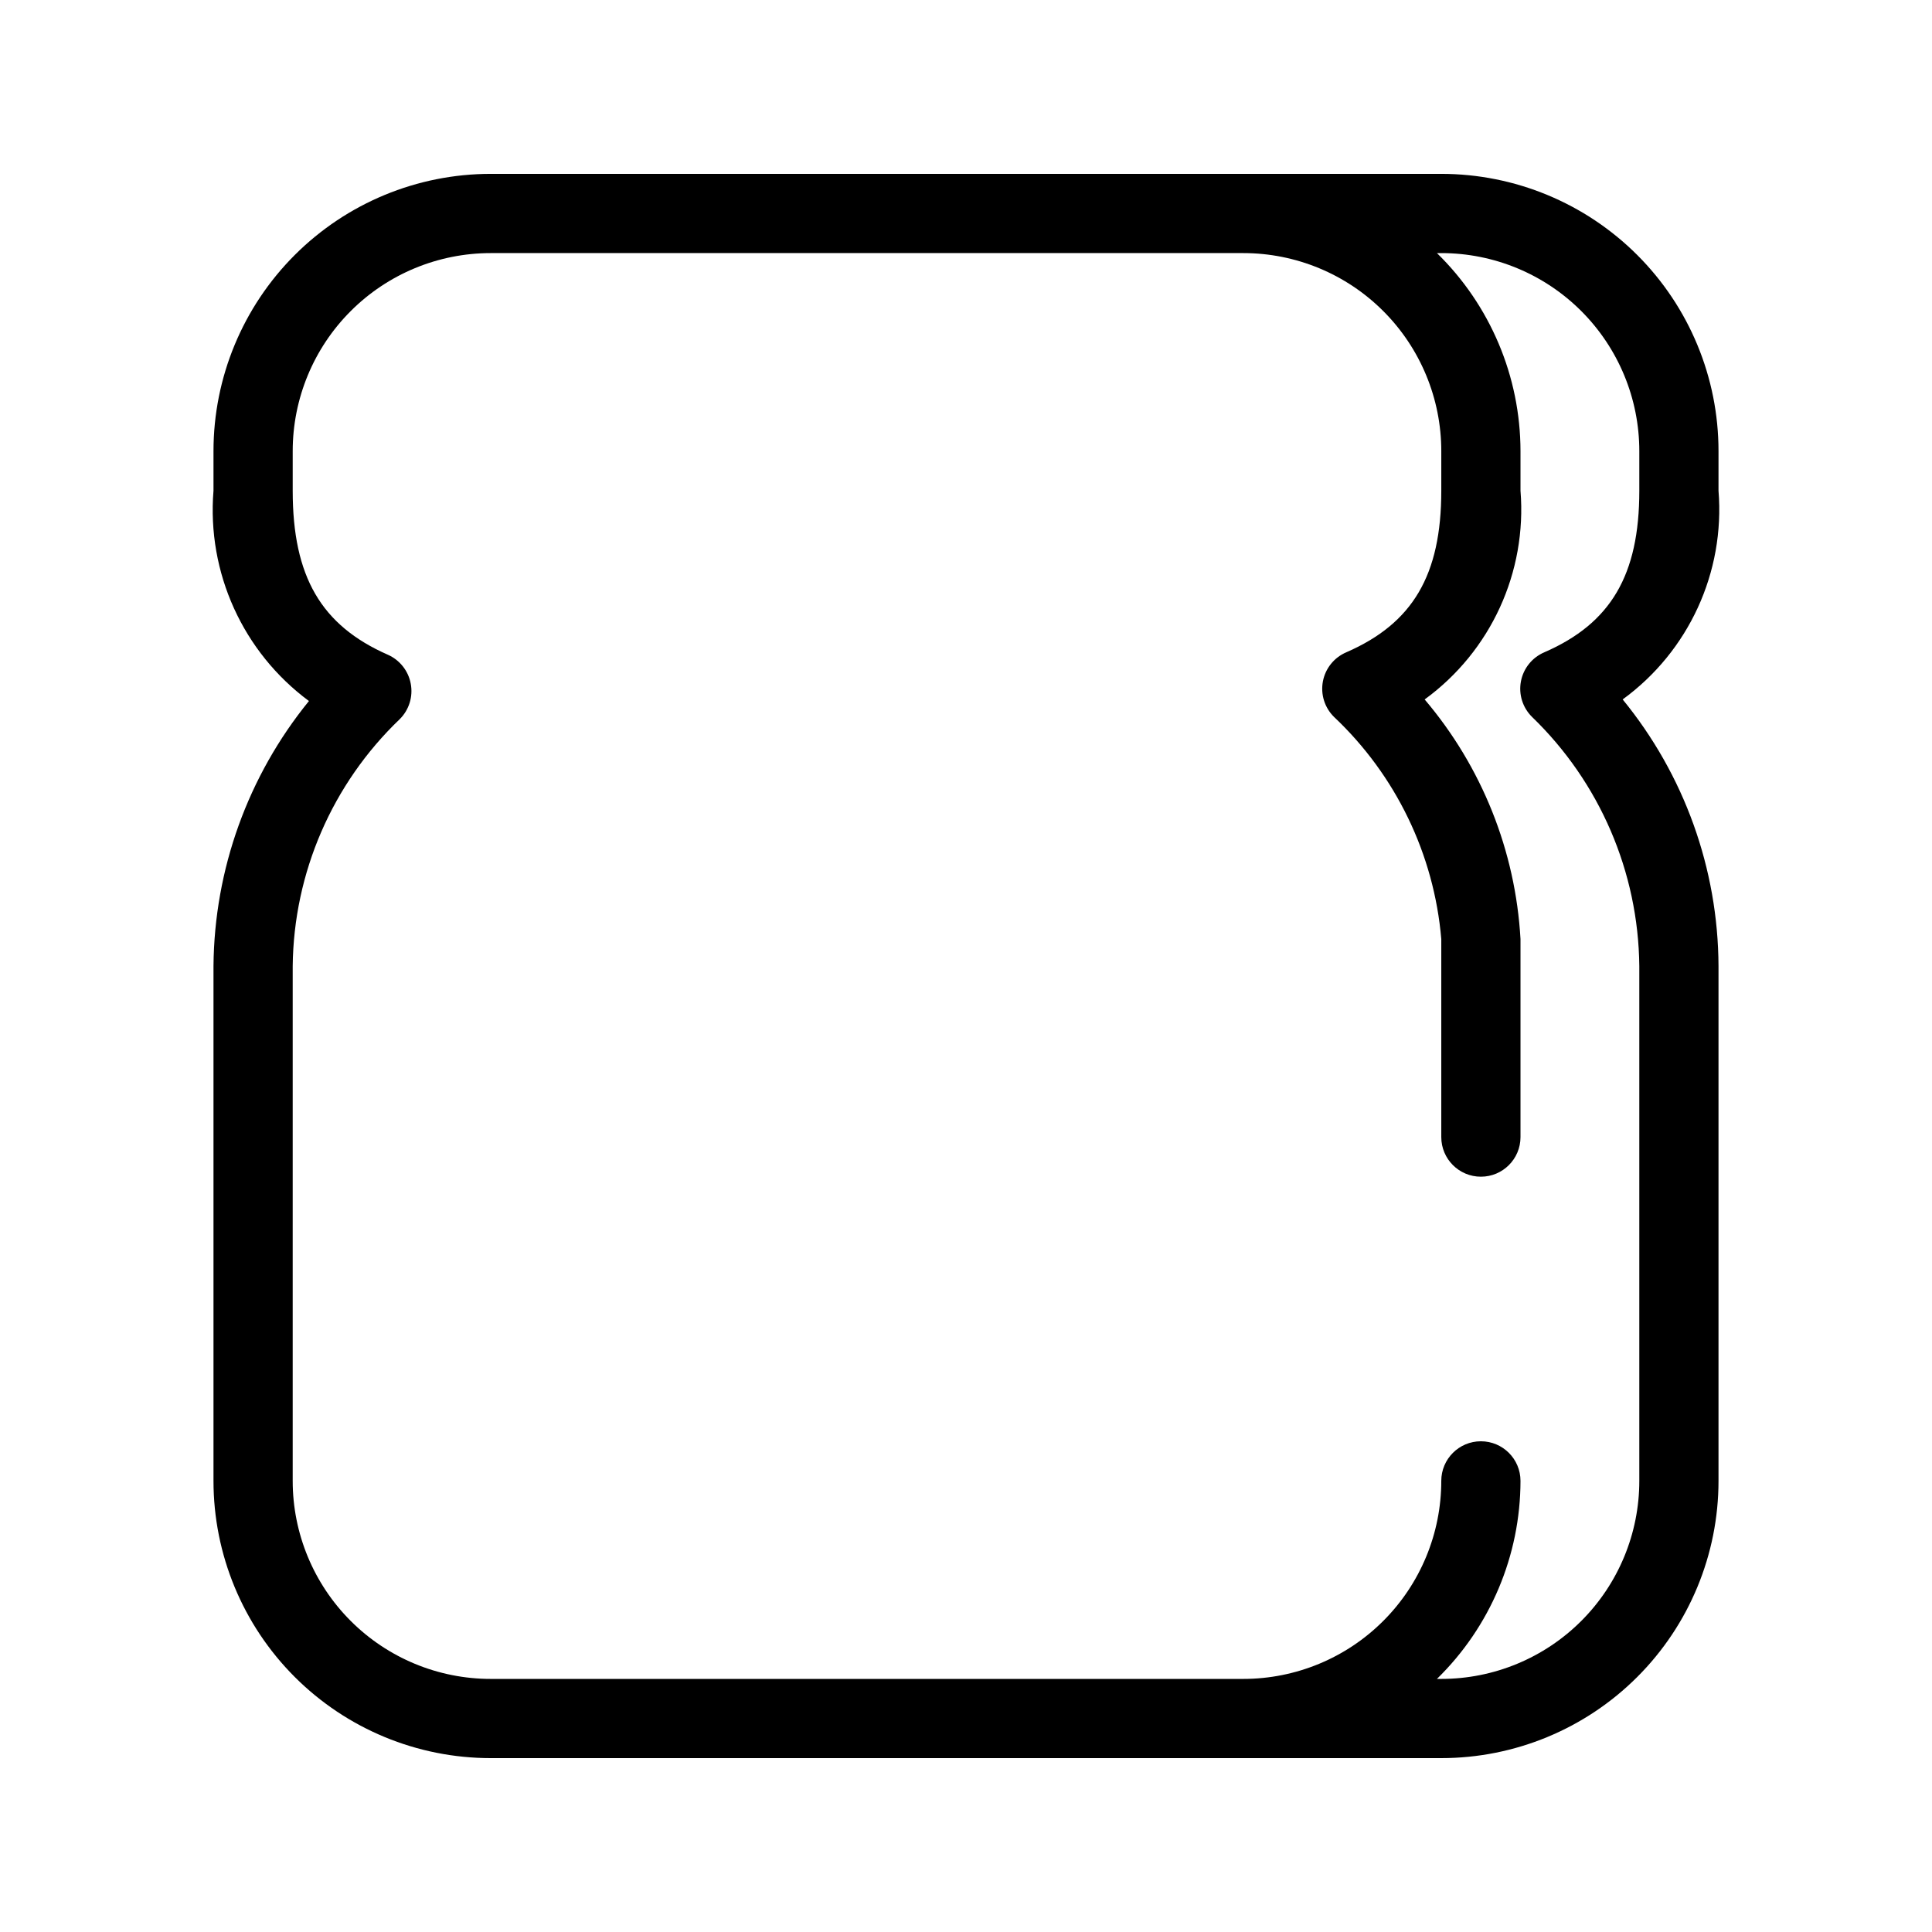 <?xml version="1.0" encoding="UTF-8"?>
<!-- Uploaded to: SVG Repo, www.svgrepo.com, Generator: SVG Repo Mixer Tools -->
<svg fill="#000000" width="800px" height="800px" version="1.1" viewBox="144 144 512 512" xmlns="http://www.w3.org/2000/svg">
 <path d="m274.05 609.92h251.9c19.488 0 38.176-7.738 51.953-21.52 13.781-13.777 21.52-32.465 21.52-51.953v-136.45c-0.113-25.766-9.082-50.703-25.398-70.641 17.52-12.758 27.141-33.711 25.398-55.312v-10.496c0-19.488-7.738-38.176-21.52-51.953-13.777-13.777-32.465-21.52-51.953-21.52h-251.9c-19.488 0-38.176 7.742-51.953 21.52s-21.52 32.465-21.52 51.953v10.496c-1.77 21.699 7.797 42.777 25.297 55.734-16.164 19.855-25.082 44.617-25.297 70.219v136.45c0 19.488 7.742 38.176 21.52 51.953 13.777 13.781 32.465 21.52 51.953 21.52zm-52.48-209.92c0.27-24.723 10.484-48.293 28.34-65.391 2.496-2.461 3.598-6.004 2.938-9.449-0.641-3.398-2.918-6.266-6.086-7.66-17.633-7.766-25.191-20.676-25.191-43.453v-10.496c0-13.918 5.527-27.27 15.371-37.109 9.84-9.844 23.191-15.371 37.109-15.371h199.43c13.918 0 27.266 5.527 37.105 15.371 9.844 9.84 15.371 23.191 15.371 37.109v10.496c0 22.355-7.559 35.16-25.191 42.824h0.004c-3.211 1.375-5.531 4.254-6.184 7.688-0.652 3.43 0.445 6.961 2.93 9.418 16.398 15.465 26.527 36.426 28.441 58.883v52.48c0 5.797 4.699 10.496 10.496 10.496 5.797 0 10.496-4.699 10.496-10.496v-52.48c-1.324-23.367-10.242-45.664-25.398-63.5 17.52-12.758 27.141-33.711 25.398-55.312v-10.496c-0.023-19.762-8.008-38.676-22.145-52.48h1.152c13.922 0 27.27 5.527 37.109 15.371 9.844 9.84 15.371 23.191 15.371 37.109v10.496c0 22.355-7.559 35.16-25.191 42.824h0.004c-3.211 1.375-5.531 4.254-6.184 7.688-0.652 3.43 0.445 6.961 2.93 9.418 17.938 17.312 28.184 41.094 28.441 66.023v136.45c0 13.922-5.527 27.27-15.371 37.109-9.84 9.844-23.188 15.371-37.109 15.371h-1.156 0.004c14.137-13.801 22.121-32.719 22.145-52.48 0-5.797-4.699-10.496-10.496-10.496-5.797 0-10.496 4.699-10.496 10.496 0 13.922-5.527 27.27-15.371 37.109-9.84 9.844-23.188 15.371-37.105 15.371h-199.43c-13.918 0-27.27-5.527-37.109-15.371-9.844-9.84-15.371-23.188-15.371-37.109z"/>
</svg>